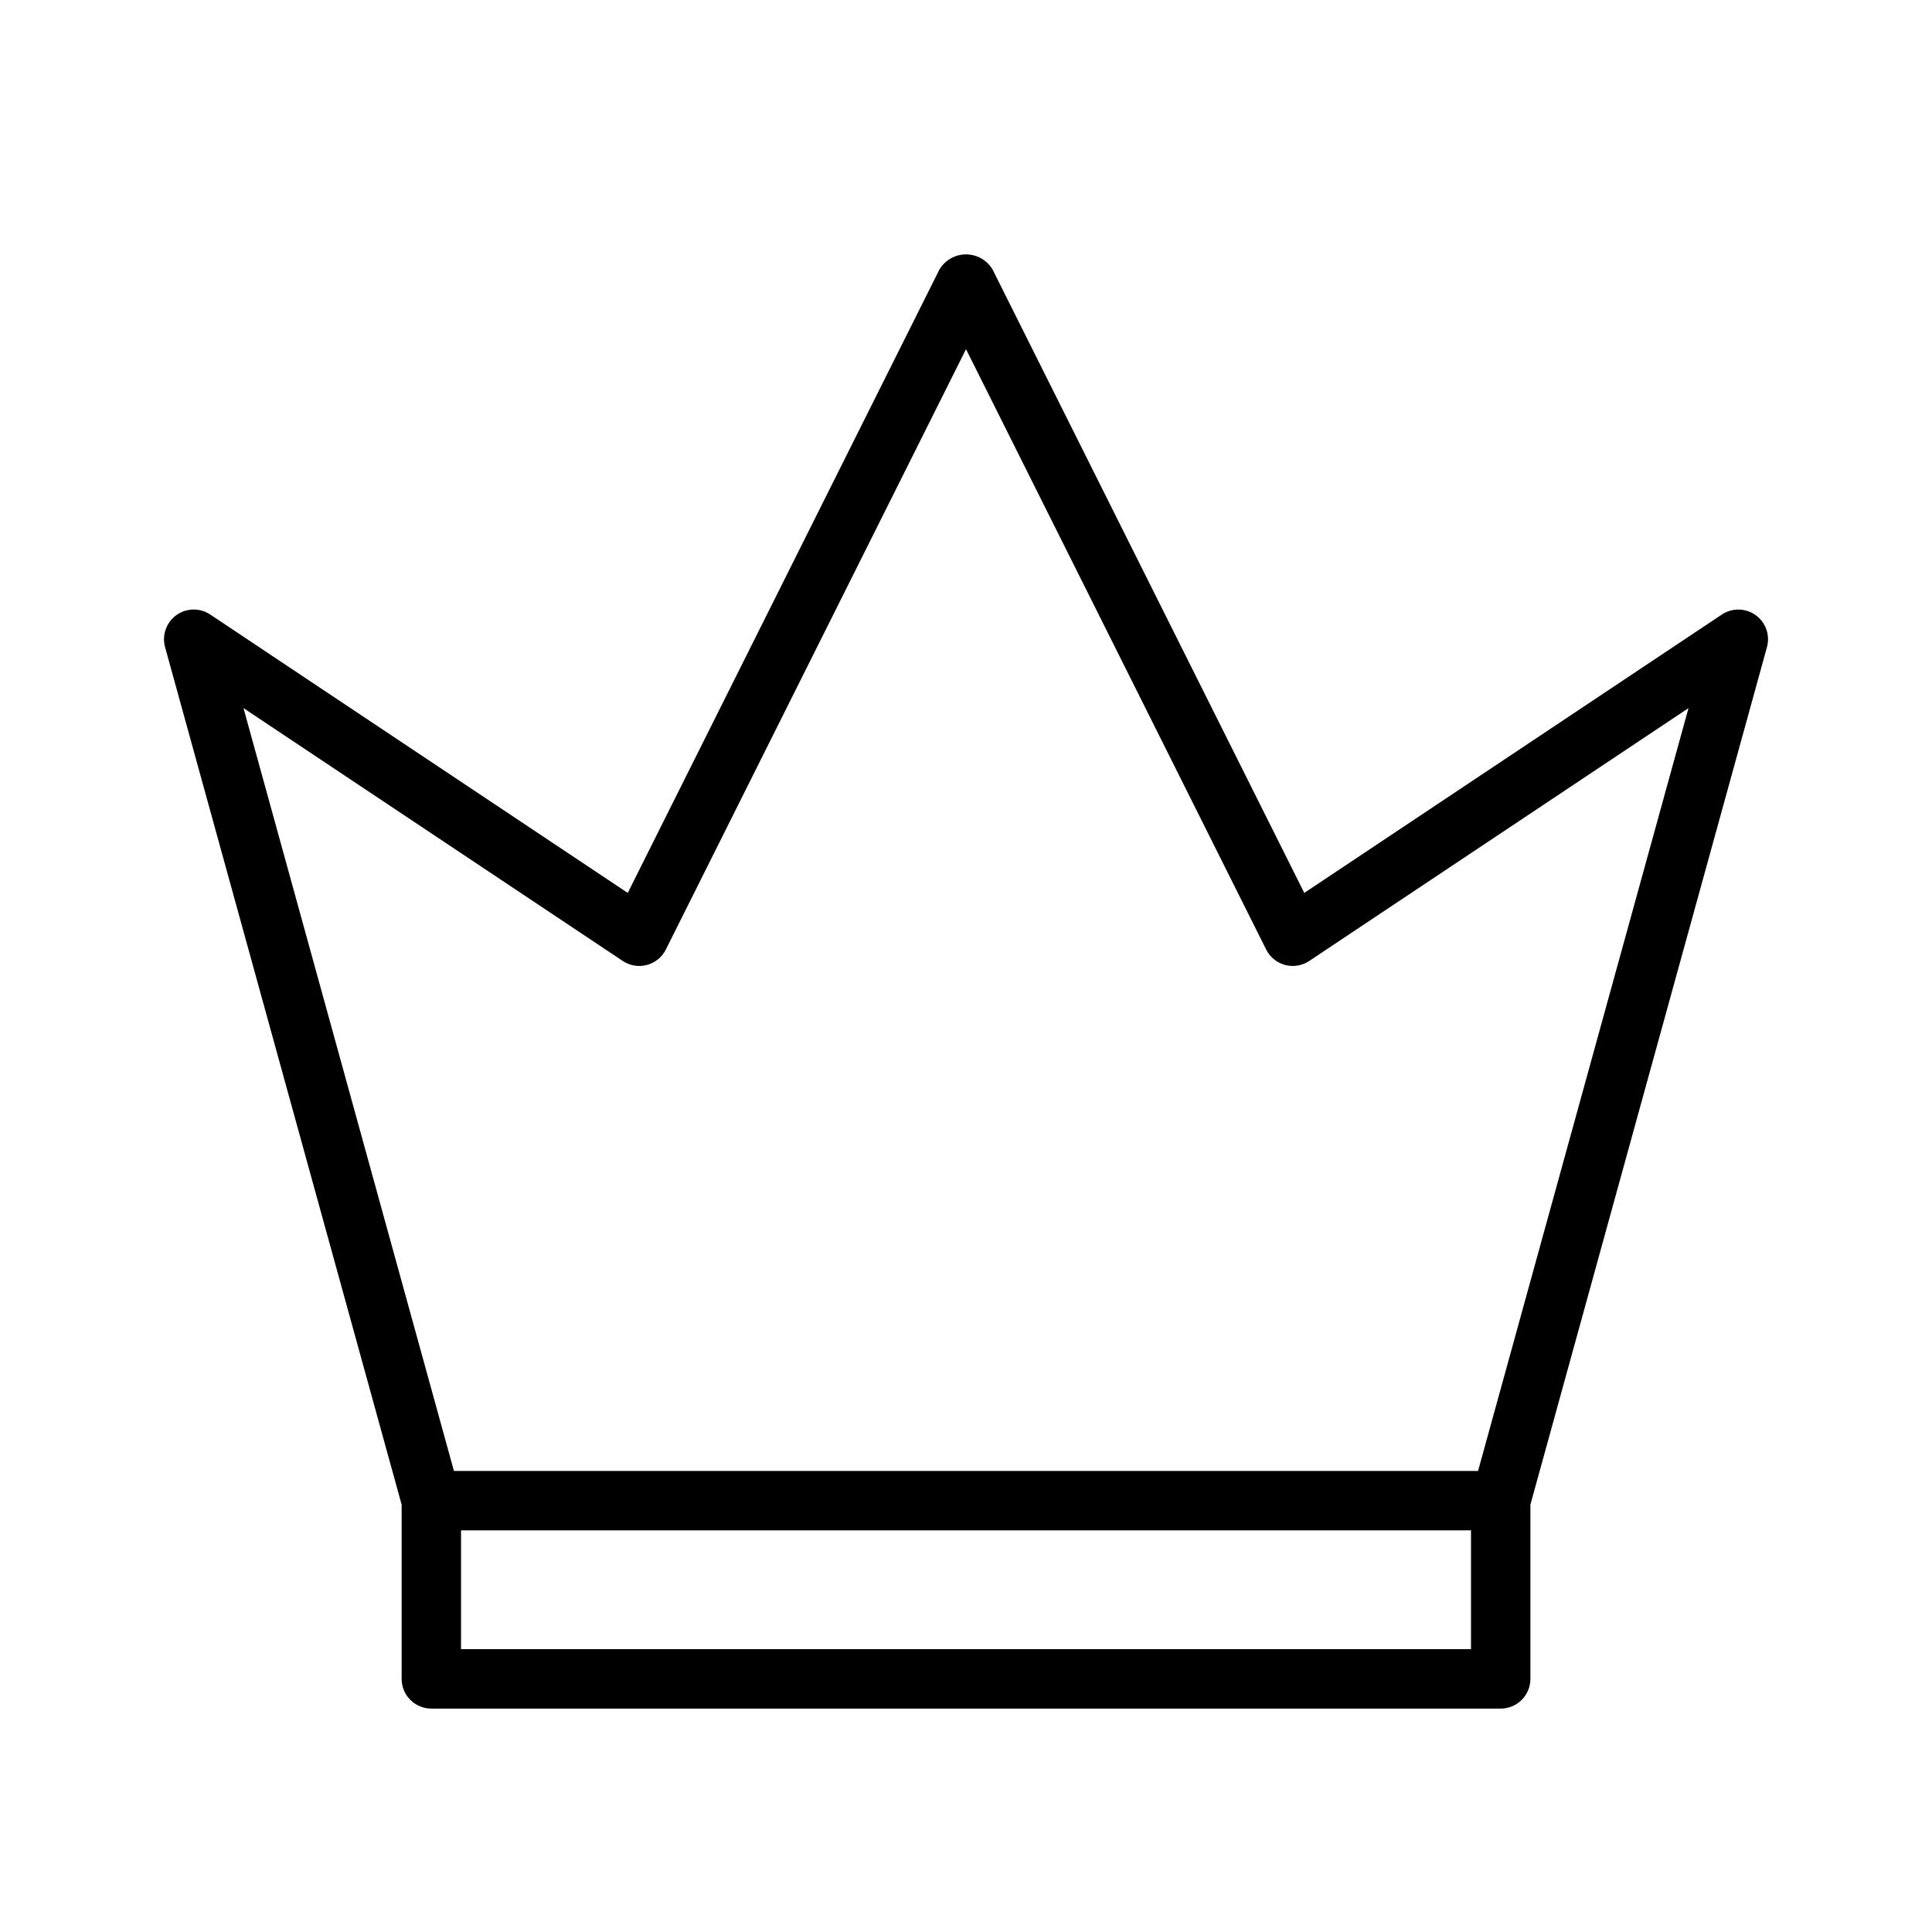 <?xml version="1.0" encoding="UTF-8"?>
<!-- Uploaded to: SVG Find, www.svgrepo.com, Generator: SVG Find Mixer Tools -->
<svg fill="#000000" width="800px" height="800px" version="1.1" viewBox="144 144 512 512" xmlns="http://www.w3.org/2000/svg">
 <path d="m609.29 307.03c-2.668-1.926-6.246-1.992-8.98-0.172l-110.66 73.773-82.605-165.21c-1.477-2.481-4.152-4.004-7.039-4.004-2.891 0-5.566 1.523-7.043 4.004l-82.602 165.21-110.66-73.777c-2.734-1.82-6.312-1.754-8.977 0.172-2.664 1.926-3.852 5.305-2.977 8.473l62.691 227.25v46.172c0 2.09 0.828 4.09 2.305 5.566 1.477 1.477 3.481 2.309 5.566 2.309h283.39c2.086 0 4.09-0.832 5.566-2.309 1.477-1.477 2.305-3.477 2.305-5.566v-46.172l62.691-227.25c0.875-3.168-0.312-6.543-2.973-8.469zm-343.11 274.02v-31.488h267.65v31.488zm269.52-47.23h-271.4l-55.77-202.16 100.51 67.008c1.879 1.254 4.207 1.641 6.387 1.059 2.184-0.578 4.012-2.066 5.023-4.086l79.551-159.11 79.551 159.11c1.008 2.019 2.836 3.508 5.019 4.086 2.184 0.582 4.508 0.195 6.387-1.059l100.51-67.008z"/>
</svg>